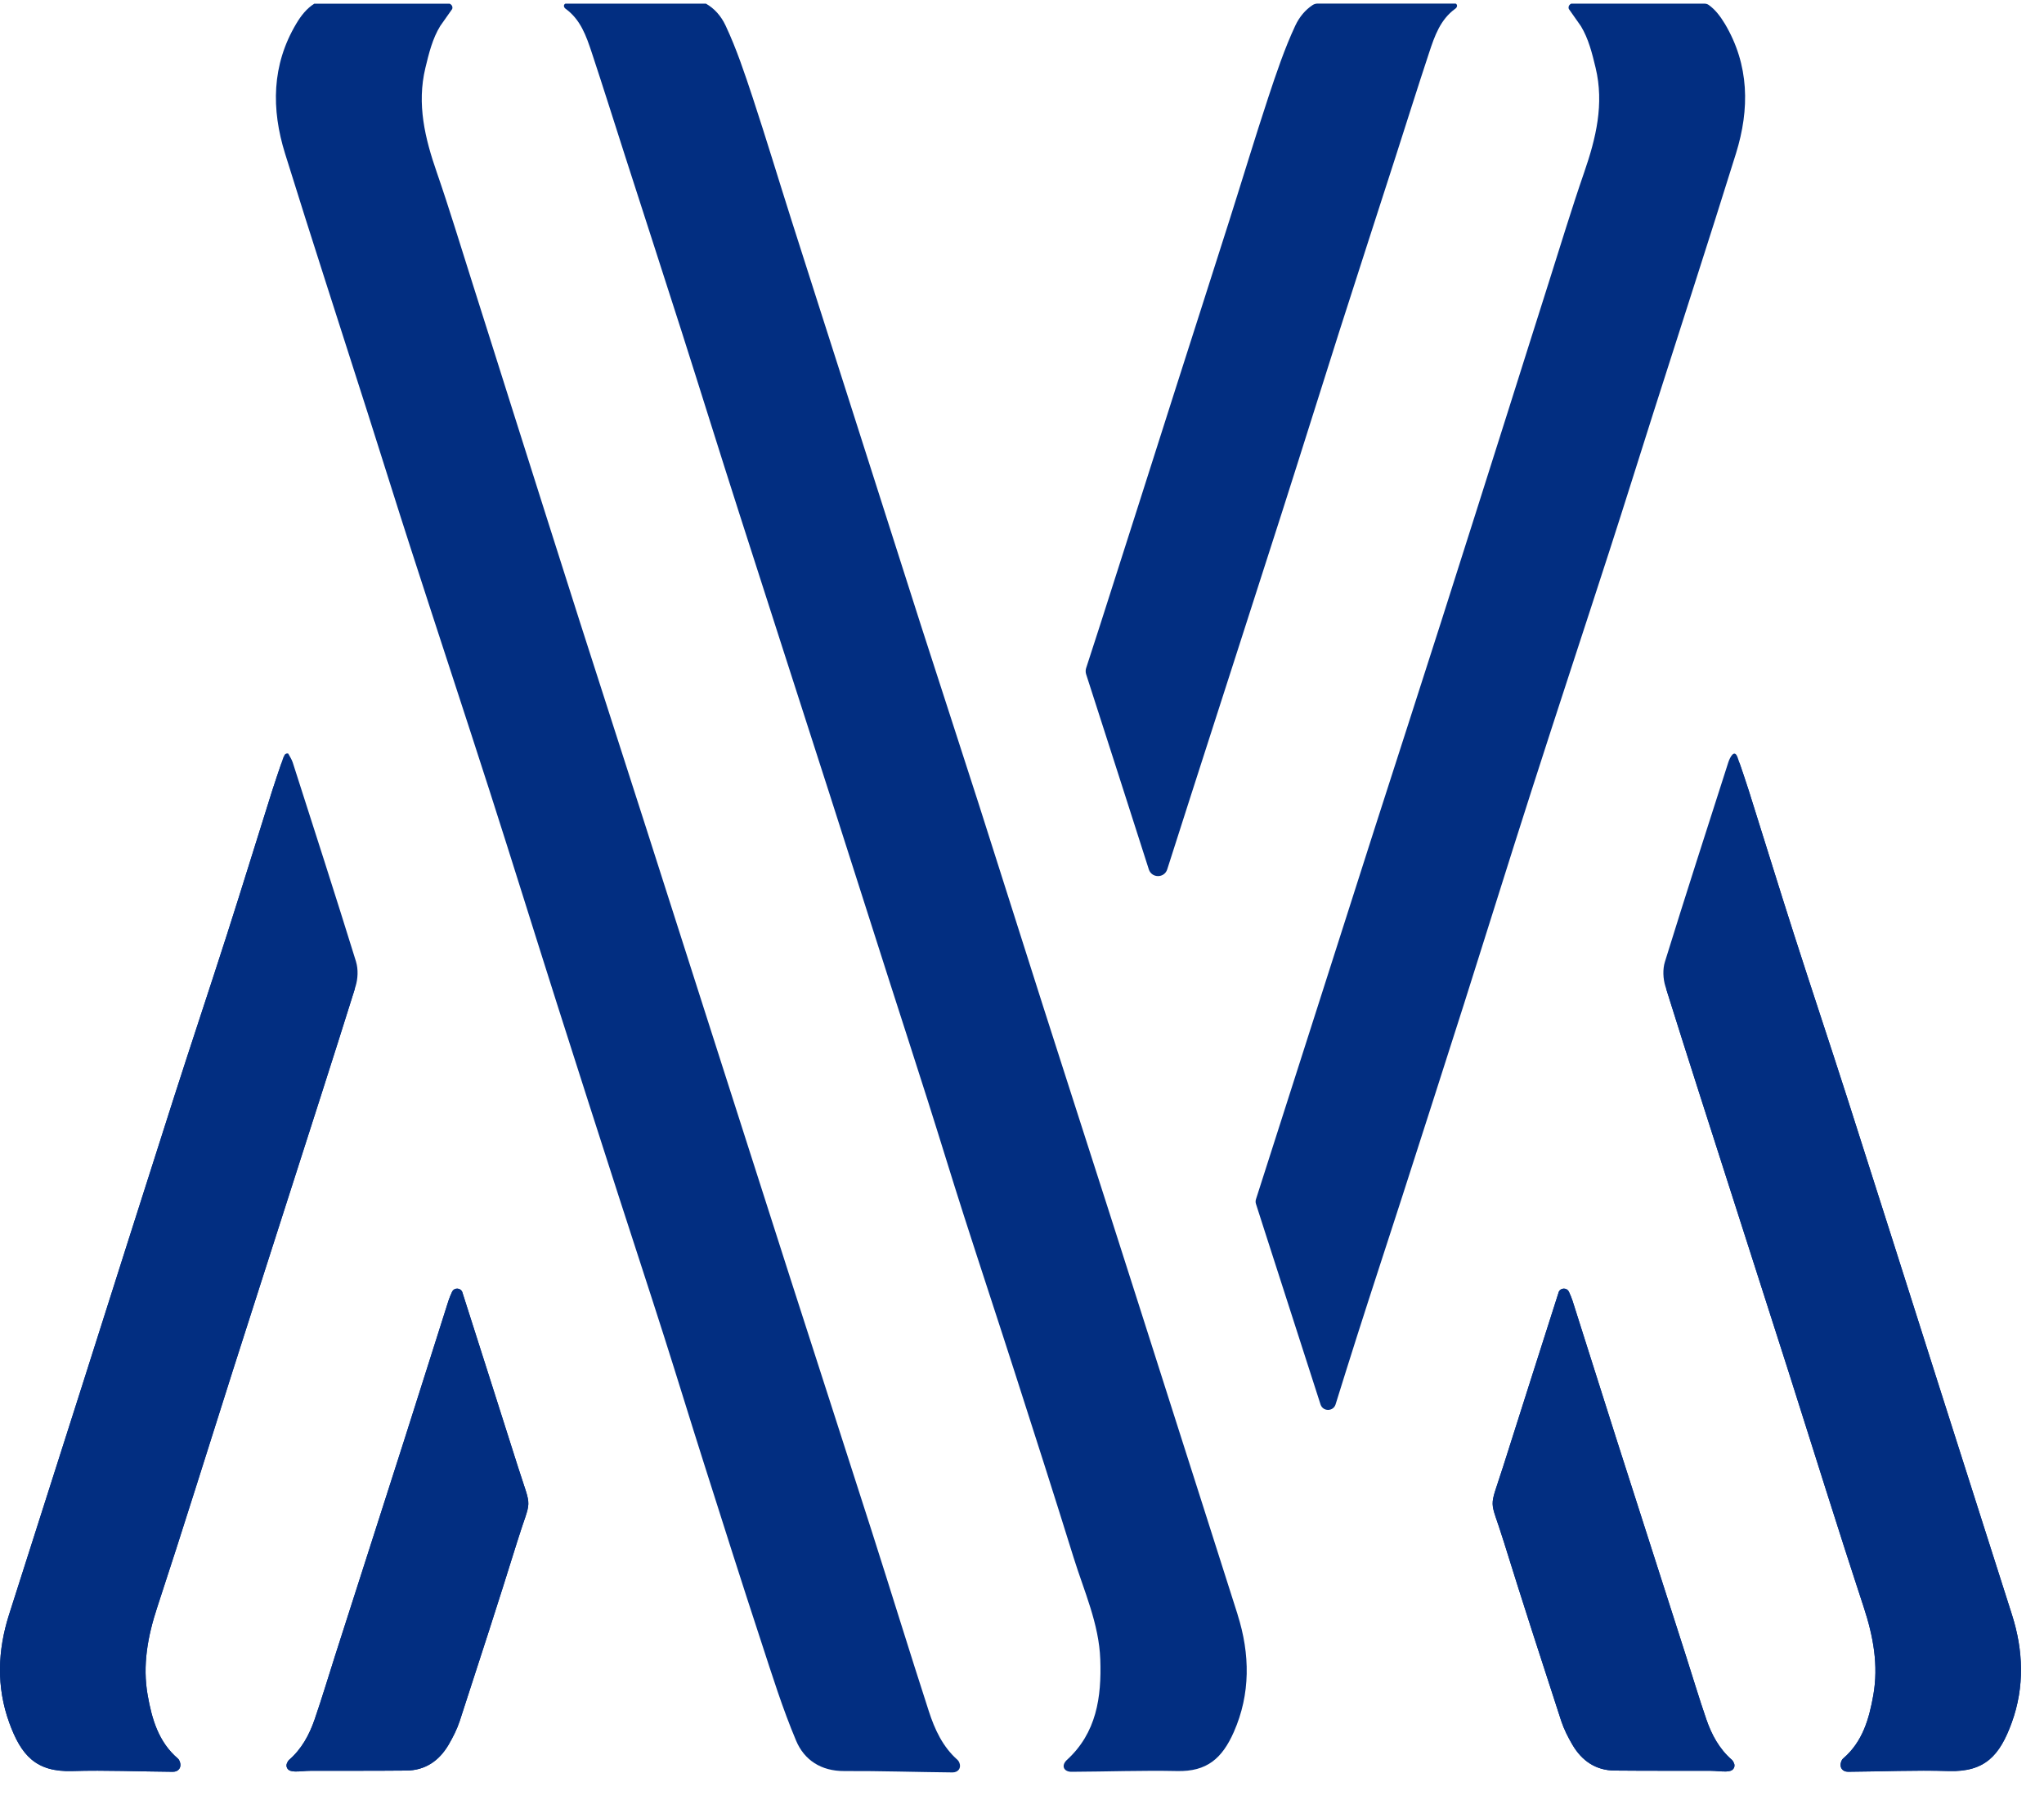 <svg xmlns="http://www.w3.org/2000/svg" width="67" height="59" viewBox="0 0 67 59" fill="none"><path d="M14.818 42.336C14.886 42.184 15.106 42.196 15.157 42.352V42.355C15.767 44.257 16.37 46.162 16.976 48.063C17.452 49.557 17.421 49.015 16.953 50.523C16.343 52.487 15.706 54.443 15.069 56.399C14.98 56.67 14.846 56.932 14.701 57.181C14.393 57.701 13.941 58.017 13.318 58.022C12.267 58.032 11.216 58.027 10.167 58.03C9.998 58.03 9.831 58.058 9.663 58.052C9.618 58.052 9.574 58.042 9.529 58.032C9.423 58.006 9.364 57.892 9.403 57.79C9.422 57.744 9.443 57.703 9.476 57.673C9.891 57.312 10.14 56.848 10.314 56.344C10.553 55.651 10.762 54.947 10.986 54.249C11.746 51.878 12.51 49.507 13.268 47.135C13.748 45.635 14.22 44.13 14.699 42.63C14.729 42.535 14.769 42.443 14.818 42.334V42.336Z" fill="#022E81"></path><path d="M31.446 57.765C31.433 57.729 31.414 57.699 31.39 57.676C30.9 57.243 30.639 56.674 30.446 56.078C29.811 54.122 29.208 52.154 28.581 50.197C27.697 47.436 26.801 44.678 25.914 41.918C24.965 38.962 24.02 36.005 23.073 33.05C22.442 31.08 21.812 29.107 21.181 27.137C20.458 24.88 19.726 22.626 19.004 20.369C18.257 18.031 17.517 15.691 16.775 13.352C16.342 11.987 15.914 10.621 15.479 9.257C15.096 8.054 14.731 6.844 14.318 5.65C13.929 4.531 13.658 3.41 13.944 2.224C14.06 1.743 14.177 1.264 14.431 0.851L14.822 0.296C14.848 0.222 14.81 0.155 14.742 0.122H10.301C10.056 0.275 9.869 0.51 9.711 0.777C8.903 2.132 8.891 3.578 9.344 5.033C10.226 7.87 11.147 10.695 12.05 13.525C12.53 15.026 12.997 16.531 13.483 18.031C14.334 20.663 15.203 23.291 16.051 25.925C16.798 28.25 17.521 30.582 18.262 32.91C18.933 35.019 19.612 37.127 20.291 39.234C20.778 40.745 21.276 42.253 21.758 43.766C22.201 45.153 22.625 46.545 23.067 47.933C23.69 49.894 24.312 51.855 24.954 53.809C25.309 54.894 25.651 55.989 26.094 57.039C26.361 57.678 26.915 58.042 27.675 58.038C28.858 58.032 30.04 58.072 31.223 58.083C31.408 58.083 31.515 57.94 31.449 57.769L31.446 57.765Z" fill="#022E81"></path><path d="M40.568 52.91C39.818 50.548 39.061 48.187 38.308 45.826C37.642 43.74 36.978 41.653 36.309 39.568C35.6 37.357 34.886 35.148 34.179 32.937C33.475 30.736 32.781 28.533 32.077 26.333C31.452 24.386 30.815 22.443 30.188 20.495C29.366 17.93 28.549 15.362 27.728 12.794C27.135 10.937 26.538 9.083 25.947 7.226C25.52 5.884 25.114 4.536 24.673 3.199C24.408 2.4 24.141 1.597 23.784 0.838C23.637 0.524 23.419 0.278 23.139 0.119H18.533C18.455 0.158 18.482 0.249 18.541 0.288C19.032 0.645 19.217 1.182 19.395 1.717C19.77 2.848 20.126 3.984 20.491 5.118C21.107 7.032 21.728 8.941 22.34 10.854C22.973 12.836 23.59 14.825 24.227 16.808C25.218 19.901 26.219 22.991 27.212 26.083C27.86 28.1 28.501 30.118 29.147 32.133C29.565 33.441 29.992 34.744 30.406 36.052C30.808 37.313 31.191 38.579 31.596 39.84C32.148 41.559 32.716 43.271 33.268 44.99C33.916 47.005 34.564 49.022 35.192 51.043C35.534 52.143 36.026 53.212 36.066 54.384C36.109 55.612 35.948 56.791 34.959 57.686C34.767 57.882 34.889 58.075 35.145 58.062C36.292 58.057 37.439 58.014 38.586 58.038C39.565 58.06 40.061 57.622 40.443 56.759C40.993 55.513 40.978 54.208 40.567 52.912L40.568 52.91Z" fill="#022E81"></path><path d="M9.232 24.99C9.126 25.299 9.019 25.607 8.921 25.918C8.424 27.491 7.941 29.066 7.437 30.635C6.864 32.421 6.267 34.201 5.694 35.989C4.688 39.129 3.691 42.27 2.692 45.411C1.895 47.91 1.099 50.409 0.299 52.908C-0.079 54.091 -0.121 55.281 0.304 56.452C0.694 57.526 1.18 58.076 2.375 58.038C3.472 58.004 4.57 58.055 5.669 58.062C5.856 58.062 5.957 57.918 5.899 57.742C5.884 57.696 5.863 57.657 5.831 57.629C5.19 57.08 4.979 56.325 4.841 55.553C4.668 54.573 4.841 53.626 5.152 52.68C6.003 50.097 6.808 47.5 7.634 44.909C8.23 43.04 8.832 41.173 9.43 39.306C10.165 37.01 10.909 34.715 11.629 32.413L9.233 24.988L9.232 24.99Z" fill="#022E81"></path><path d="M11.672 31.519C10.995 29.334 10.293 27.16 9.594 24.982C9.56 24.881 9.499 24.791 9.448 24.695C9.394 24.679 9.362 24.702 9.329 24.735C9.319 24.763 9.308 24.789 9.291 24.812C9.166 25.181 9.037 25.548 8.919 25.918C8.422 27.491 7.94 29.066 7.436 30.635C6.862 32.421 6.266 34.201 5.692 35.989C4.686 39.129 3.69 42.27 2.69 45.411C1.894 47.91 1.097 50.409 0.297 52.908C-0.081 54.091 -0.122 55.281 0.302 56.452C0.692 57.526 1.178 58.076 2.373 58.038C3.47 58.004 4.569 58.055 5.668 58.062C5.854 58.062 5.955 57.918 5.897 57.742C5.882 57.696 5.861 57.657 5.83 57.629C5.188 57.08 4.977 56.325 4.84 55.553C4.666 54.573 4.84 53.626 5.15 52.68C6.001 50.097 6.806 47.5 7.632 44.909C8.229 43.04 8.83 41.173 9.428 39.306C10.174 36.98 10.925 34.657 11.654 32.326C11.732 32.077 11.746 31.765 11.671 31.519H11.672Z" fill="#022E81"></path><path d="M14.818 42.336C14.886 42.184 15.106 42.196 15.157 42.352V42.355C15.767 44.257 16.37 46.162 16.976 48.063C17.452 49.557 17.421 49.015 16.953 50.523C16.343 52.487 15.706 54.443 15.069 56.399C14.98 56.67 14.846 56.932 14.701 57.181C14.393 57.701 13.941 58.017 13.318 58.022C12.267 58.032 11.216 58.027 10.167 58.03C9.998 58.03 9.831 58.058 9.663 58.052C9.618 58.052 9.574 58.042 9.529 58.032C9.423 58.006 9.364 57.892 9.403 57.79C9.422 57.744 9.443 57.703 9.476 57.673C9.891 57.312 10.14 56.848 10.314 56.344C10.553 55.651 10.762 54.947 10.986 54.249C11.746 51.878 12.51 49.507 13.268 47.135C13.748 45.635 14.22 44.13 14.699 42.63C14.729 42.535 14.769 42.443 14.818 42.334V42.336Z" fill="#022E81"></path><path d="M51.428 42.336C51.36 42.184 51.14 42.196 51.089 42.352V42.355C50.479 44.257 49.876 46.162 49.27 48.063C48.794 49.557 48.825 49.015 49.293 50.523C49.902 52.487 50.54 54.443 51.176 56.399C51.266 56.67 51.399 56.932 51.545 57.181C51.852 57.701 52.305 58.017 52.928 58.022C53.979 58.032 55.03 58.027 56.079 58.03C56.247 58.03 56.414 58.058 56.583 58.052C56.627 58.052 56.672 58.042 56.717 58.032C56.822 58.006 56.882 57.892 56.842 57.79C56.824 57.744 56.803 57.703 56.77 57.673C56.355 57.312 56.105 56.848 55.932 56.344C55.692 55.651 55.484 54.947 55.259 54.249C54.499 51.878 53.736 49.507 52.977 47.135C52.498 45.635 52.026 44.13 51.547 42.63C51.517 42.535 51.477 42.443 51.428 42.334V42.336Z" fill="#022E81"></path><path d="M57.016 24.99C57.121 25.299 57.229 25.607 57.326 25.918C57.824 27.491 58.306 29.066 58.81 30.635C59.383 32.421 59.98 34.201 60.553 35.989C61.56 39.129 62.556 42.27 63.556 45.411C64.352 47.91 65.148 50.409 65.948 52.908C66.327 54.091 66.368 55.281 65.943 56.452C65.553 57.526 65.068 58.076 63.873 58.038C62.776 58.004 61.677 58.055 60.578 58.062C60.391 58.062 60.291 57.918 60.349 57.742C60.363 57.696 60.385 57.657 60.416 57.629C61.057 57.08 61.269 56.325 61.406 55.553C61.58 54.573 61.406 53.626 61.095 52.68C60.244 50.097 59.44 47.5 58.614 44.909C58.017 43.04 57.416 41.173 56.817 39.306C56.082 37.01 55.339 34.715 54.618 32.413L57.014 24.988L57.016 24.99Z" fill="#022E81"></path><path d="M54.574 31.519C55.251 29.334 55.953 27.16 56.652 24.982C56.7 24.835 56.846 24.53 56.953 24.81C57.078 25.179 57.207 25.546 57.325 25.917C57.822 27.489 58.304 29.064 58.809 30.634C59.382 32.42 59.978 34.2 60.552 35.987C61.558 39.127 62.554 42.268 63.554 45.409C64.35 47.909 65.147 50.408 65.947 52.907C66.325 54.089 66.366 55.279 65.942 56.45C65.552 57.525 65.066 58.075 63.871 58.037C62.774 58.002 61.675 58.053 60.577 58.06C60.39 58.06 60.289 57.917 60.347 57.741C60.362 57.694 60.383 57.655 60.414 57.627C61.056 57.079 61.267 56.323 61.404 55.551C61.578 54.571 61.404 53.625 61.094 52.678C60.243 50.095 59.438 47.499 58.612 44.907C58.015 43.039 57.414 41.172 56.816 39.305C56.071 36.978 55.319 34.656 54.59 32.324C54.512 32.076 54.498 31.763 54.574 31.518V31.519Z" fill="#022E81"></path><path d="M51.428 42.336C51.36 42.184 51.14 42.196 51.089 42.352V42.355C50.479 44.257 49.876 46.162 49.27 48.063C48.794 49.557 48.825 49.015 49.293 50.523C49.902 52.487 50.54 54.443 51.176 56.399C51.266 56.67 51.399 56.932 51.545 57.181C51.852 57.701 52.305 58.017 52.928 58.022C53.979 58.032 55.03 58.027 56.079 58.03C56.247 58.03 56.414 58.058 56.583 58.052C56.627 58.052 56.672 58.042 56.717 58.032C56.822 58.006 56.882 57.892 56.842 57.79C56.824 57.744 56.803 57.703 56.77 57.673C56.355 57.312 56.105 56.848 55.932 56.344C55.692 55.651 55.484 54.947 55.259 54.249C54.499 51.878 53.736 49.507 52.977 47.135C52.498 45.635 52.026 44.13 51.547 42.63C51.517 42.535 51.477 42.443 51.428 42.334V42.336Z" fill="#022E81"></path><path d="M47.713 0.117H43.197C43.138 0.117 43.078 0.132 43.027 0.165C42.786 0.324 42.594 0.553 42.46 0.836C42.105 1.595 41.836 2.399 41.571 3.197C41.13 4.534 40.724 5.882 40.297 7.224C39.706 9.081 39.109 10.937 38.516 12.792C37.697 15.359 36.88 17.927 36.056 20.494C35.905 20.961 35.753 21.429 35.601 21.898C35.582 21.961 35.582 22.028 35.601 22.091C35.973 23.241 36.343 24.392 36.713 25.545C37.029 26.526 37.343 27.509 37.657 28.49C37.751 28.783 38.166 28.783 38.26 28.49C38.516 27.687 38.774 26.883 39.032 26.08C40.025 22.988 41.026 19.898 42.017 16.804C42.652 14.822 43.272 12.835 43.904 10.851C44.516 8.938 45.137 7.027 45.753 5.115C46.119 3.981 46.474 2.845 46.849 1.714C47.026 1.179 47.211 0.642 47.703 0.285C47.764 0.245 47.791 0.155 47.711 0.115L47.713 0.117Z" fill="#022E81"></path><path d="M56.535 0.774C56.389 0.532 56.223 0.314 56.011 0.163C55.968 0.132 55.915 0.119 55.864 0.119H51.504C51.436 0.151 51.398 0.219 51.424 0.293L51.807 0.838C51.807 0.838 51.816 0.851 51.821 0.858C52.07 1.269 52.188 1.745 52.302 2.221C52.587 3.406 52.315 4.527 51.928 5.647C51.515 6.841 51.15 8.051 50.767 9.254C50.332 10.619 49.904 11.984 49.471 13.349C48.729 15.688 47.989 18.027 47.242 20.365C46.52 22.622 45.79 24.878 45.064 27.133C44.431 29.104 43.802 31.076 43.172 33.047C42.505 35.131 41.837 37.216 41.17 39.298C41.153 39.349 41.153 39.404 41.17 39.455C41.262 39.744 41.355 40.034 41.449 40.325C42.059 42.225 42.673 44.124 43.285 46.023C43.362 46.264 43.704 46.262 43.779 46.022C44.013 45.268 44.25 44.514 44.489 43.763C44.972 42.25 45.469 40.742 45.957 39.231C46.636 37.123 47.313 35.016 47.986 32.907C48.726 30.579 49.45 28.246 50.197 25.922C51.042 23.288 51.912 20.66 52.764 18.027C53.25 16.528 53.718 15.023 54.197 13.521C55.099 10.691 56.019 7.866 56.903 5.03C57.356 3.574 57.343 2.129 56.536 0.774H56.535Z" fill="#022E81"></path></svg>